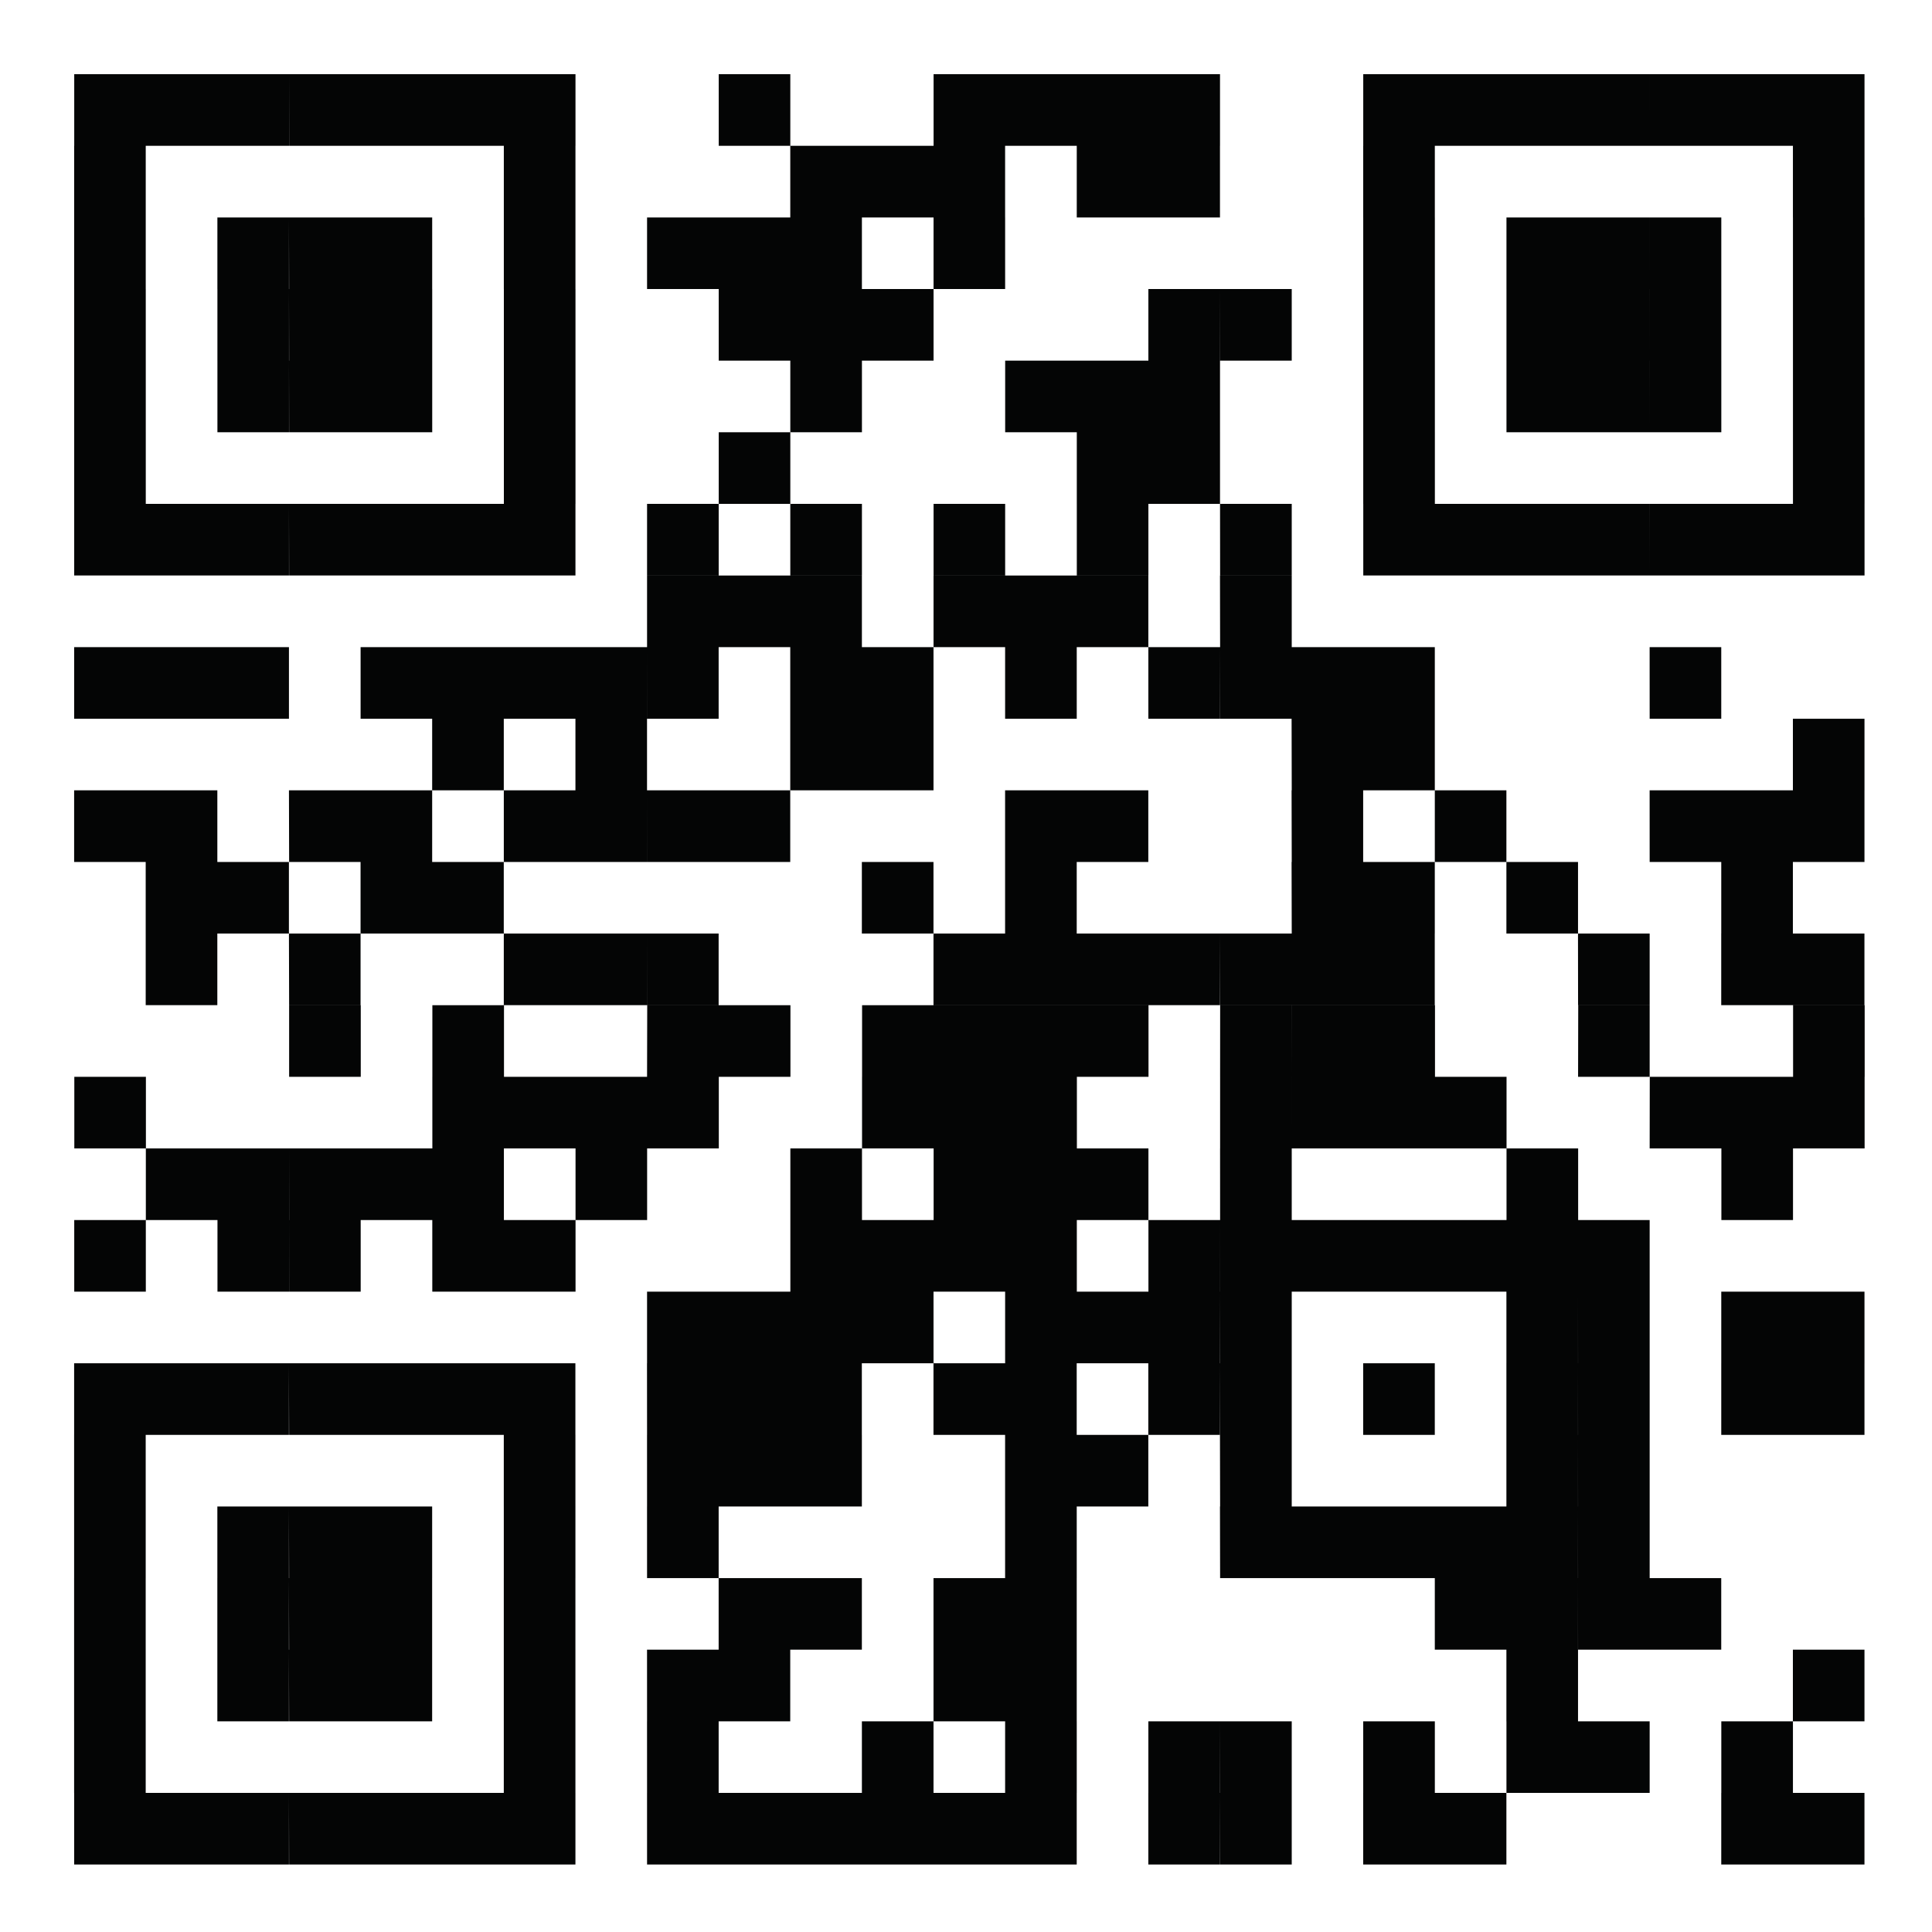 <svg id="Group_115984" data-name="Group 115984" xmlns="http://www.w3.org/2000/svg" width="95" height="95" viewBox="0 0 95 95">
  <rect id="Rectangle_40840" data-name="Rectangle 40840" width="95" height="95" fill="#fff"/>
  <path id="Path_66348" data-name="Path 66348" d="M207.533,461.336h3.52v3.522h-3.52Zm3.52,0h3.522v3.522h-3.522Zm3.522,0h3.52v3.522h-3.52Zm3.52,0h3.522v3.522H218.1Zm3.522,0h3.52v3.522h-3.52Zm3.52,0h3.522v3.522h-3.522Zm3.522,0h3.522v3.522h-3.522Zm10.565,0h3.52v3.522h-3.52Zm10.565,0h3.52v3.522h-3.52Zm3.52,0h3.522v3.522h-3.522Zm3.522,0h3.52v3.522h-3.52Zm3.52,0h3.522v3.522h-3.522Zm10.565,0h3.522v3.522h-3.522Zm3.522,0h3.52v3.522h-3.52Zm3.52,0h3.522v3.522h-3.522Zm3.522,0H285v3.522h-3.52Zm3.52,0h3.522v3.522H285Zm3.522,0h3.522v3.522h-3.522Zm3.522,0h3.52v3.522h-3.52Zm-84.515,3.522h3.52v3.522h-3.52Zm21.128,0h3.522v3.522h-3.522Zm14.085,0h3.522v3.522h-3.522Zm3.522,0h3.522v3.522h-3.522Zm3.522,0h3.52v3.522h-3.52Zm7.043,0h3.52v3.522h-3.52Zm3.52,0h3.522v3.522h-3.522Zm10.565,0h3.522v3.522h-3.522Zm21.13,0h3.52v3.522h-3.52Zm-84.515,3.522h3.52v3.52h-3.52Zm7.043,0h3.52v3.52h-3.52Zm3.52,0h3.522v3.52H218.1Zm3.522,0h3.52v3.52h-3.52Zm7.043,0h3.522v3.52h-3.522Zm7.043,0h3.522v3.52H235.7Zm3.522,0h3.52v3.52h-3.52Zm3.52,0h3.522v3.52h-3.522Zm7.045,0h3.52v3.52h-3.52Zm21.128,0h3.522v3.52h-3.522Zm7.043,0h3.522v3.52h-3.522Zm3.522,0H285v3.52h-3.52Zm3.52,0h3.522v3.52H285Zm7.045,0h3.52v3.52h-3.52Zm-84.515,3.52h3.52v3.522h-3.52Zm7.043,0h3.52v3.522h-3.52Zm3.52,0h3.522v3.522H218.1Zm3.522,0h3.52v3.522h-3.52Zm7.043,0h3.522v3.522h-3.522Zm10.565,0h3.52v3.522h-3.52Zm3.52,0h3.522v3.522h-3.522Zm3.522,0h3.522v3.522h-3.522Zm14.085,0h3.522v3.522h-3.522Zm3.522,0H267.4v3.522h-3.522Zm7.043,0h3.522v3.522h-3.522Zm7.043,0h3.522v3.522h-3.522Zm3.522,0H285v3.522h-3.52Zm3.52,0h3.522v3.522H285Zm7.045,0h3.52v3.522h-3.52Zm-84.515,3.522h3.52v3.52h-3.52Zm7.043,0h3.52v3.52h-3.52Zm3.52,0h3.522v3.52H218.1Zm3.522,0h3.52v3.52h-3.52Zm7.043,0h3.522v3.52h-3.522Zm14.085,0h3.522v3.52h-3.522Zm10.565,0h3.522v3.52h-3.522Zm3.522,0h3.52v3.52h-3.52Zm3.52,0h3.522v3.52h-3.522Zm10.565,0h3.522v3.52h-3.522Zm7.043,0h3.522v3.52h-3.522Zm3.522,0H285v3.52h-3.52Zm3.52,0h3.522v3.52H285Zm7.045,0h3.52v3.52h-3.52Zm-84.515,3.52h3.52v3.522h-3.52Zm21.128,0h3.522v3.522h-3.522Zm10.565,0h3.52v3.522h-3.52Zm17.607,0h3.52v3.522h-3.52Zm3.52,0h3.522v3.522h-3.522Zm10.565,0h3.522v3.522h-3.522Zm21.13,0h3.52v3.522h-3.52Zm-84.515,3.522h3.52v3.522h-3.52Zm3.52,0h3.522v3.522h-3.522Zm3.522,0h3.52v3.522h-3.52Zm3.52,0h3.522v3.522H218.1Zm3.522,0h3.52v3.522h-3.52Zm3.52,0h3.522v3.522h-3.522Zm3.522,0h3.522v3.522h-3.522Zm7.043,0h3.522v3.522H235.7Zm7.043,0h3.522v3.522h-3.522Zm7.045,0h3.52v3.522h-3.52Zm7.043,0h3.52v3.522h-3.52Zm7.043,0H267.4v3.522h-3.522Zm7.043,0h3.522v3.522h-3.522Zm3.522,0h3.52v3.522h-3.52Zm3.52,0h3.522v3.522h-3.522Zm3.522,0H285v3.522h-3.52Zm3.52,0h3.522v3.522H285Zm3.522,0h3.522v3.522h-3.522Zm3.522,0h3.52v3.522h-3.52ZM235.7,485.988h3.522v3.52H235.7Zm3.522,0h3.52v3.52h-3.52Zm3.52,0h3.522v3.52h-3.522Zm7.045,0h3.52v3.52h-3.52Zm3.52,0h3.522v3.52h-3.522Zm3.522,0h3.52v3.52h-3.52Zm7.043,0H267.4v3.52h-3.522Zm-56.343,3.52h3.52v3.522h-3.52Zm3.52,0h3.522v3.522h-3.522Zm3.522,0h3.52v3.522h-3.52Zm7.043,0h3.52v3.522h-3.52Zm3.52,0h3.522v3.522h-3.522Zm3.522,0h3.522v3.522h-3.522Zm3.522,0h3.52v3.522h-3.52Zm3.52,0h3.522v3.522H235.7Zm7.043,0h3.522v3.522h-3.522Zm3.522,0h3.522v3.522h-3.522Zm7.043,0h3.522v3.522h-3.522Zm7.043,0h3.522v3.522h-3.522Zm3.522,0H267.4v3.522h-3.522Zm3.522,0h3.52v3.522H267.4Zm3.52,0h3.522v3.522h-3.522Zm14.085,0h3.522v3.522H285Zm-59.865,3.522h3.522v3.52h-3.522Zm7.045,0h3.52v3.52h-3.52Zm10.563,0h3.522v3.52h-3.522Zm3.522,0h3.522v3.52h-3.522Zm21.13,0h3.52v3.52H267.4Zm3.52,0h3.522v3.52h-3.522Zm21.13,0h3.52v3.52h-3.52Zm-84.515,3.52h3.52v3.522h-3.52Zm3.52,0h3.522v3.522h-3.522Zm7.043,0h3.522v3.522H218.1Zm3.522,0h3.52v3.522h-3.52Zm7.043,0h3.522v3.522h-3.522Zm3.522,0h3.52v3.522h-3.52Zm3.52,0h3.522v3.522H235.7Zm3.522,0h3.52v3.522h-3.52Zm14.085,0h3.522v3.522h-3.522Zm3.522,0h3.52v3.522h-3.52Zm10.565,0h3.52v3.522H267.4Zm7.043,0h3.52v3.522h-3.52Zm10.563,0h3.522v3.522H285Zm3.522,0h3.522v3.522h-3.522Zm3.522,0h3.52v3.522h-3.52Zm-80.995,3.522h3.522v3.52h-3.522Zm3.522,0h3.52v3.52h-3.52Zm7.043,0h3.52v3.52h-3.52Zm3.52,0h3.522v3.52h-3.522Zm21.13,0h3.522v3.52h-3.522Zm7.043,0h3.522v3.52h-3.522Zm14.087,0h3.52v3.52H267.4Zm3.52,0h3.522v3.52h-3.522Zm7.043,0h3.522v3.52h-3.522Zm10.565,0h3.522v3.52h-3.522Zm-77.473,3.52h3.522v3.522h-3.522Zm7.043,0h3.522v3.522H218.1Zm10.565,0h3.522v3.522h-3.522Zm3.522,0h3.52v3.522h-3.52Zm3.52,0h3.522v3.522H235.7Zm14.087,0h3.52v3.522h-3.52Zm3.52,0h3.522v3.522h-3.522Zm3.522,0h3.52v3.522h-3.52Zm3.52,0h3.522v3.522h-3.522Zm3.522,0H267.4v3.522h-3.522Zm3.522,0h3.52v3.522H267.4Zm3.52,0h3.522v3.522h-3.522Zm10.565,0H285v3.522h-3.52Zm7.043,0h3.522v3.522h-3.522Zm3.522,0h3.52v3.522h-3.52ZM218.1,507.116h3.522v3.522H218.1Zm7.043,0h3.522v3.522h-3.522Zm10.565,0h3.522v3.522H235.7Zm3.522,0h3.52v3.522h-3.52Zm7.043,0h3.522v3.522h-3.522Zm3.522,0h3.52v3.522h-3.52Zm3.52,0h3.522v3.522h-3.522Zm3.522,0h3.52v3.522h-3.52Zm7.043,0H267.4v3.522h-3.522Zm3.522,0h3.52v3.522H267.4Zm3.52,0h3.522v3.522h-3.522Zm10.565,0H285v3.522h-3.52Zm10.565,0h3.52v3.522h-3.52Zm-84.515,3.522h3.52v3.52h-3.52Zm17.605,0h3.522v3.52h-3.522Zm3.522,0h3.522v3.52h-3.522Zm3.522,0h3.52v3.52h-3.52Zm3.52,0h3.522v3.52H235.7Zm10.565,0h3.522v3.52h-3.522Zm3.522,0h3.52v3.52h-3.52Zm3.52,0h3.522v3.52h-3.522Zm10.565,0H267.4v3.52h-3.522Zm3.522,0h3.52v3.52H267.4Zm3.52,0h3.522v3.52h-3.522Zm3.522,0h3.52v3.52h-3.52Zm10.563,0h3.522v3.52H285Zm3.522,0h3.522v3.52h-3.522Zm3.522,0h3.52v3.52h-3.52Zm-80.995,3.52h3.522v3.522h-3.522Zm3.522,0h3.52v3.522h-3.52Zm3.52,0h3.522v3.522H218.1Zm3.522,0h3.52v3.522h-3.52Zm3.52,0h3.522v3.522h-3.522Zm7.045,0h3.52v3.522h-3.52Zm10.563,0h3.522v3.522h-3.522Zm7.045,0h3.52v3.522h-3.52Zm3.52,0h3.522v3.522h-3.522Zm3.522,0h3.52v3.522h-3.52Zm7.043,0H267.4v3.522h-3.522Zm14.085,0h3.522v3.522h-3.522Zm10.565,0h3.522v3.522h-3.522Zm-80.993,3.522h3.52v3.52h-3.52Zm7.043,0h3.52v3.52h-3.52Zm3.52,0h3.522v3.52H218.1Zm7.043,0h3.522v3.52h-3.522Zm3.522,0h3.522v3.52h-3.522Zm14.085,0h3.522v3.52h-3.522Zm3.522,0h3.522v3.52h-3.522Zm3.522,0h3.52v3.52h-3.52Zm3.52,0h3.522v3.52h-3.522Zm7.043,0h3.522v3.52h-3.522Zm3.522,0H267.4v3.52h-3.522Zm3.522,0h3.52v3.52H267.4Zm3.52,0h3.522v3.52h-3.522Zm3.522,0h3.52v3.52h-3.52Zm3.52,0h3.522v3.52h-3.522Zm3.522,0H285v3.52h-3.52ZM235.7,521.2h3.522v3.522H235.7Zm3.522,0h3.52v3.522h-3.52Zm3.52,0h3.522v3.522h-3.522Zm3.522,0h3.522v3.522h-3.522Zm7.043,0h3.522v3.522h-3.522Zm3.522,0h3.52v3.522h-3.52Zm3.52,0h3.522v3.522h-3.522Zm3.522,0H267.4v3.522h-3.522Zm14.085,0h3.522v3.522h-3.522Zm3.522,0H285v3.522h-3.52Zm7.043,0h3.522v3.522h-3.522Zm3.522,0h3.52v3.522h-3.52Zm-84.515,3.522h3.52v3.522h-3.52Zm3.52,0h3.522v3.522h-3.522Zm3.522,0h3.52v3.522h-3.52Zm3.52,0h3.522v3.522H218.1Zm3.522,0h3.52v3.522h-3.52Zm3.52,0h3.522v3.522h-3.522Zm3.522,0h3.522v3.522h-3.522Zm7.043,0h3.522v3.522H235.7Zm3.522,0h3.52v3.522h-3.52Zm3.52,0h3.522v3.522h-3.522Zm7.045,0h3.52v3.522h-3.52Zm3.52,0h3.522v3.522h-3.522Zm7.043,0h3.522v3.522h-3.522Zm3.522,0H267.4v3.522h-3.522Zm7.043,0h3.522v3.522h-3.522Zm7.043,0h3.522v3.522h-3.522Zm3.522,0H285v3.522h-3.52Zm7.043,0h3.522v3.522h-3.522Zm3.522,0h3.52v3.522h-3.52Zm-84.515,3.522h3.52v3.52h-3.52Zm21.128,0h3.522v3.52h-3.522Zm7.043,0h3.522v3.52H235.7Zm3.522,0h3.52v3.52h-3.52Zm3.52,0h3.522v3.52h-3.522Zm10.565,0h3.522v3.52h-3.522Zm3.522,0h3.52v3.52h-3.52Zm7.043,0H267.4v3.52h-3.522Zm14.085,0h3.522v3.52h-3.522Zm3.522,0H285v3.52h-3.52Zm-73.95,3.52h3.52v3.522h-3.52Zm7.043,0h3.52v3.522h-3.52Zm3.52,0h3.522v3.522H218.1Zm3.522,0h3.52v3.522h-3.52Zm7.043,0h3.522v3.522h-3.522Zm7.043,0h3.522v3.522H235.7Zm17.607,0h3.522v3.522h-3.522Zm10.565,0H267.4v3.522h-3.522Zm3.522,0h3.52v3.522H267.4Zm3.52,0h3.522v3.522h-3.522Zm3.522,0h3.52v3.522h-3.52Zm3.52,0h3.522v3.522h-3.522Zm3.522,0H285v3.522h-3.52Zm-73.95,3.522h3.52v3.52h-3.52Zm7.043,0h3.52v3.52h-3.52Zm3.52,0h3.522v3.52H218.1Zm3.522,0h3.52v3.52h-3.52Zm7.043,0h3.522v3.52h-3.522Zm10.565,0h3.52v3.52h-3.52Zm3.52,0h3.522v3.52h-3.522Zm7.045,0h3.52v3.52h-3.52Zm3.52,0h3.522v3.52h-3.522Zm21.13,0h3.52v3.52h-3.52Zm3.52,0h3.522v3.52h-3.522Zm3.522,0H285v3.52h-3.52Zm3.52,0h3.522v3.52H285Zm-77.47,3.52h3.52v3.522h-3.52Zm7.043,0h3.52v3.522h-3.52Zm3.52,0h3.522v3.522H218.1Zm3.522,0h3.52v3.522h-3.52Zm7.043,0h3.522v3.522h-3.522Zm7.043,0h3.522v3.522H235.7Zm3.522,0h3.52v3.522h-3.52Zm10.565,0h3.52v3.522h-3.52Zm3.52,0h3.522v3.522h-3.522Zm24.65,0h3.522v3.522h-3.522Zm14.087,0h3.52v3.522h-3.52Zm-84.515,3.522h3.52v3.52h-3.52Zm21.128,0h3.522v3.52h-3.522Zm7.043,0h3.522v3.52H235.7Zm10.565,0h3.522v3.52h-3.522Zm7.043,0h3.522v3.52h-3.522Zm7.043,0h3.522v3.52h-3.522Zm3.522,0H267.4v3.52h-3.522Zm7.043,0h3.522v3.52h-3.522Zm7.043,0h3.522v3.52h-3.522Zm3.522,0H285v3.52h-3.52Zm7.043,0h3.522v3.52h-3.522Zm-80.993,3.52h3.52v3.522h-3.52Zm3.52,0h3.522v3.522h-3.522Zm3.522,0h3.52v3.522h-3.52Zm3.52,0h3.522v3.522H218.1Zm3.522,0h3.52v3.522h-3.52Zm3.52,0h3.522v3.522h-3.522Zm3.522,0h3.522v3.522h-3.522Zm7.043,0h3.522v3.522H235.7Zm3.522,0h3.52v3.522h-3.52Zm3.52,0h3.522v3.522h-3.522Zm3.522,0h3.522v3.522h-3.522Zm3.522,0h3.52v3.522h-3.52Zm3.52,0h3.522v3.522h-3.522Zm7.043,0h3.522v3.522h-3.522Zm3.522,0H267.4v3.522h-3.522Zm7.043,0h3.522v3.522h-3.522Zm3.522,0h3.52v3.522h-3.52Zm14.085,0h3.522v3.522h-3.522Zm3.522,0h3.52v3.522h-3.52Z" transform="translate(-203.883 -457.688)" fill="#040505"/>
</svg>
